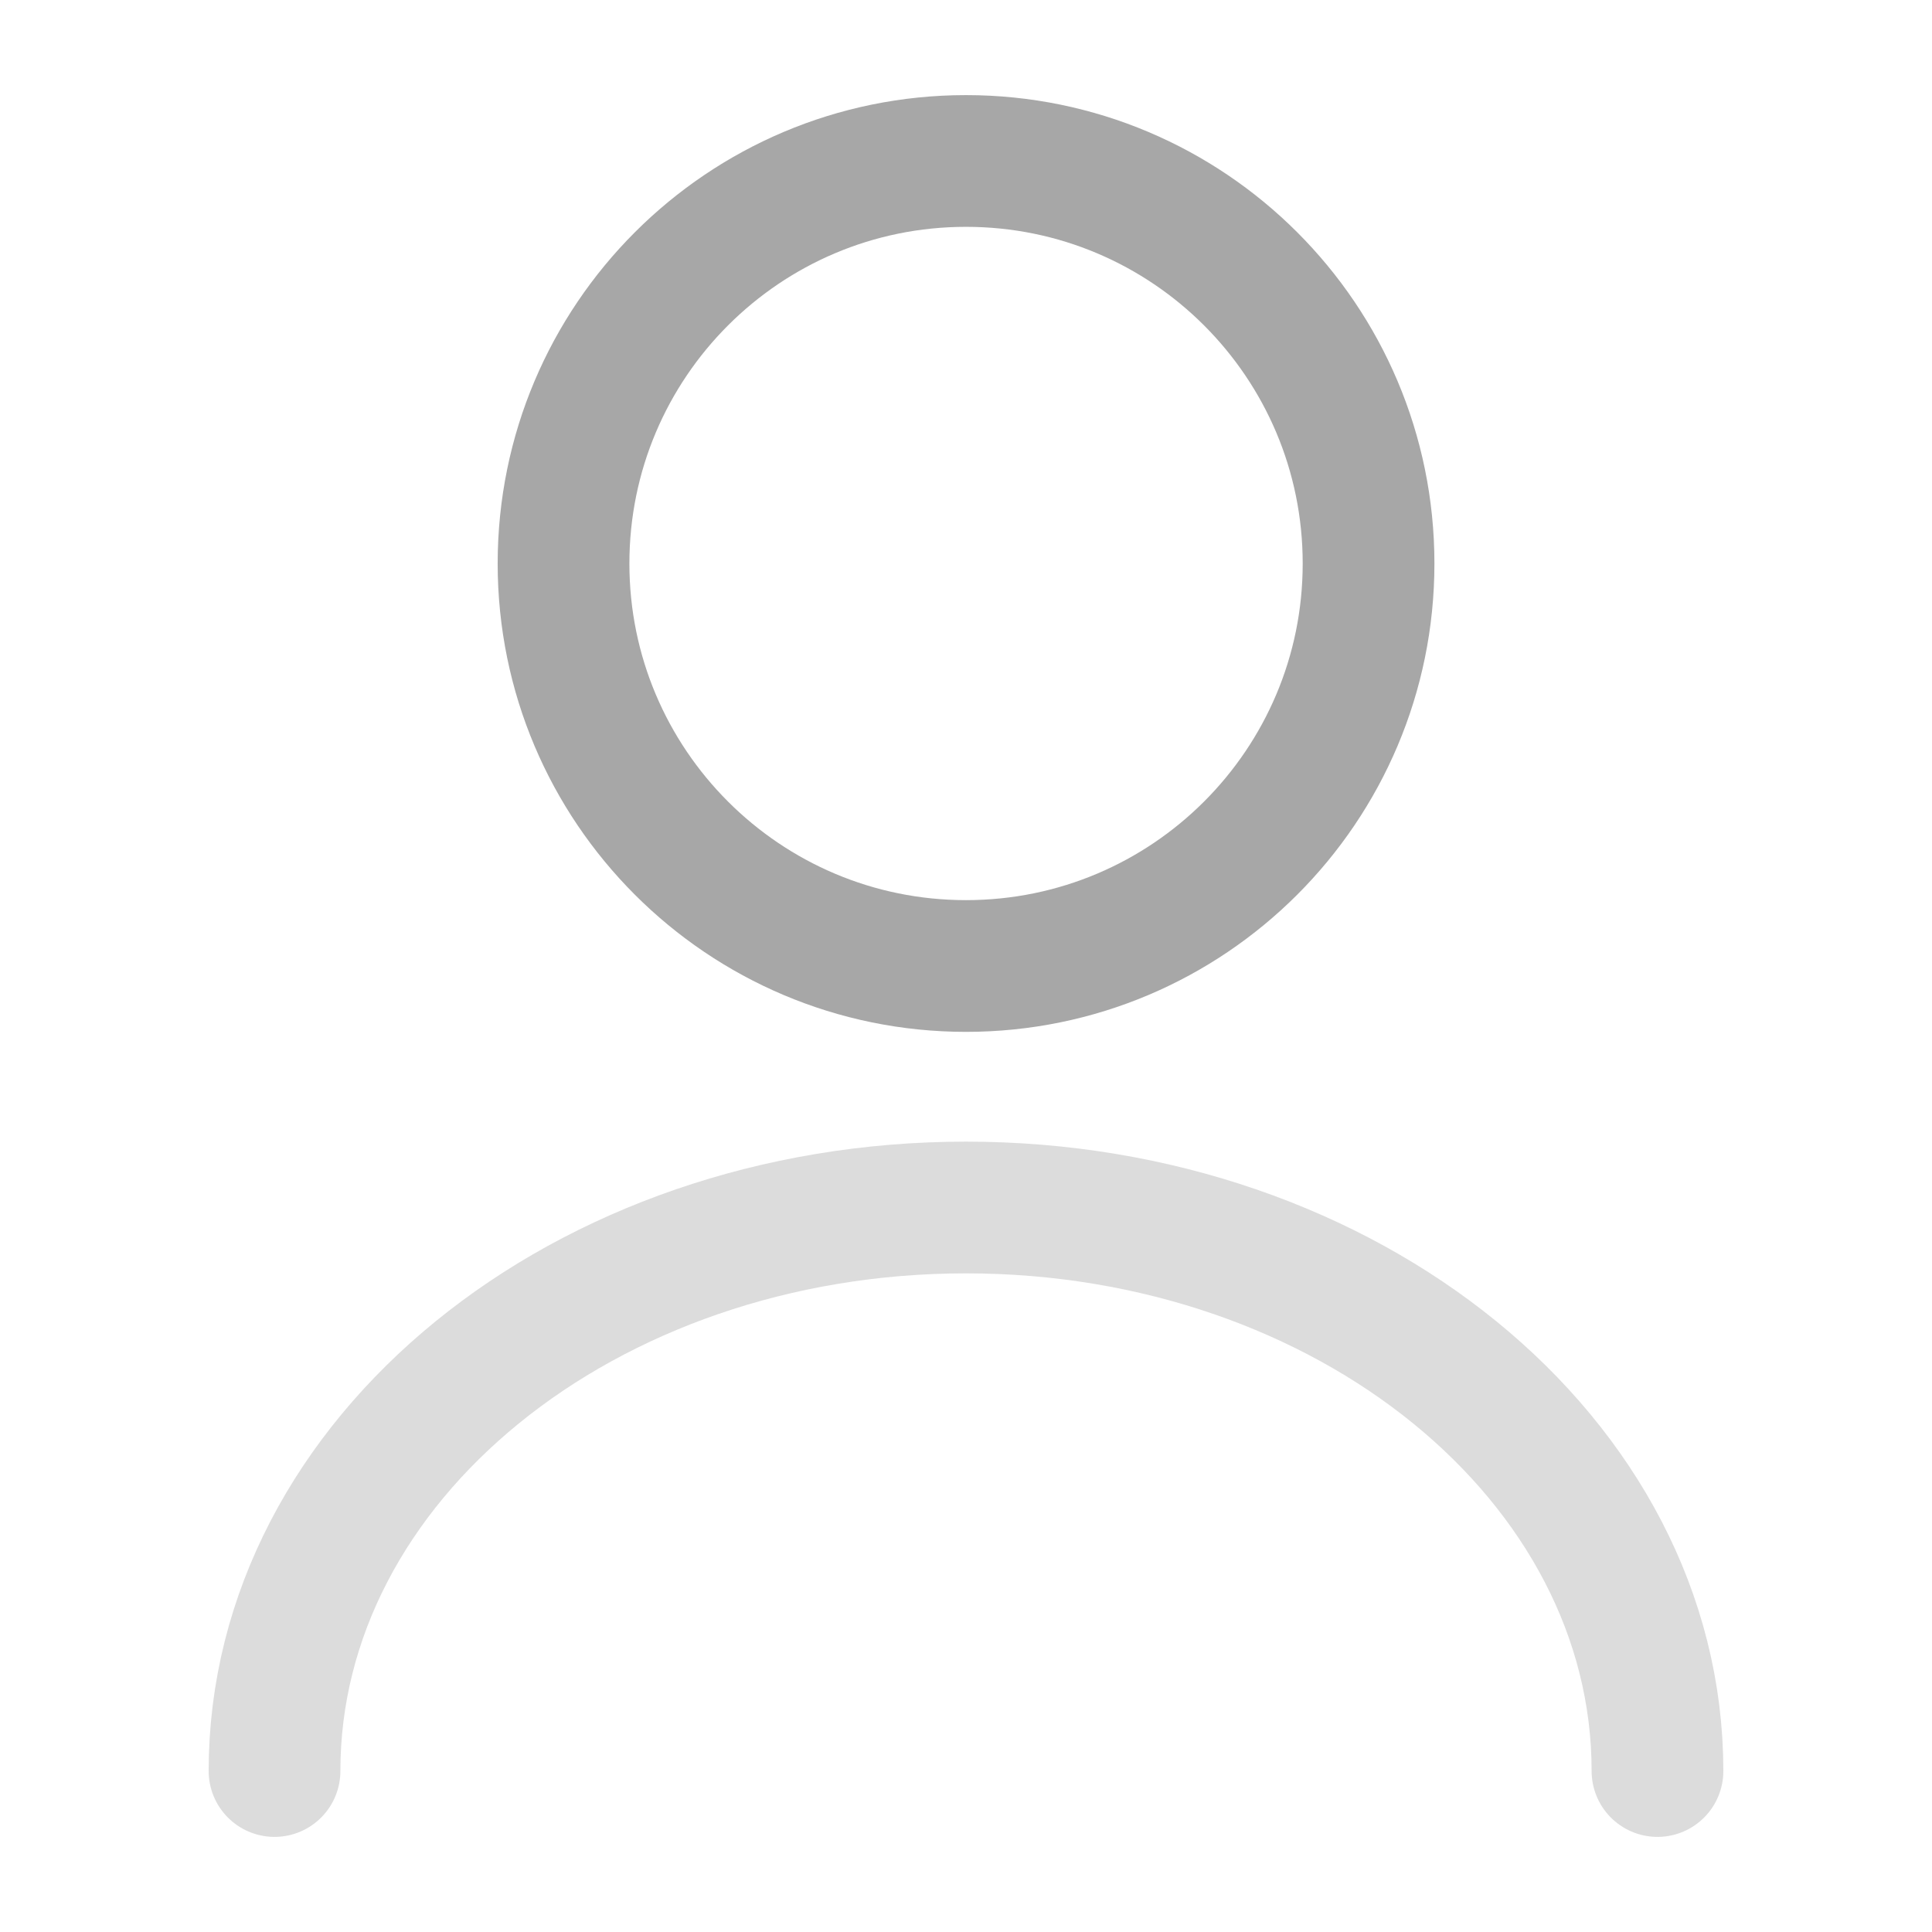 <svg width="22" height="22" viewBox="0 0 22 22" fill="none" xmlns="http://www.w3.org/2000/svg">
<path d="M11 11C13.532 11 15.584 8.948 15.584 6.417C15.584 3.885 13.532 1.833 11 1.833C8.469 1.833 6.417 3.885 6.417 6.417C6.417 8.948 8.469 11 11 11Z" stroke="#A7A7A7" stroke-width="1.5" stroke-linecap="round" stroke-linejoin="round"/>
<path opacity="0.4" d="M18.874 20.167C18.874 16.619 15.345 13.75 11 13.75C6.655 13.75 3.126 16.619 3.126 20.167" stroke="#A7A7A7" stroke-width="1.5" stroke-linecap="round" stroke-linejoin="round"/>
</svg>

